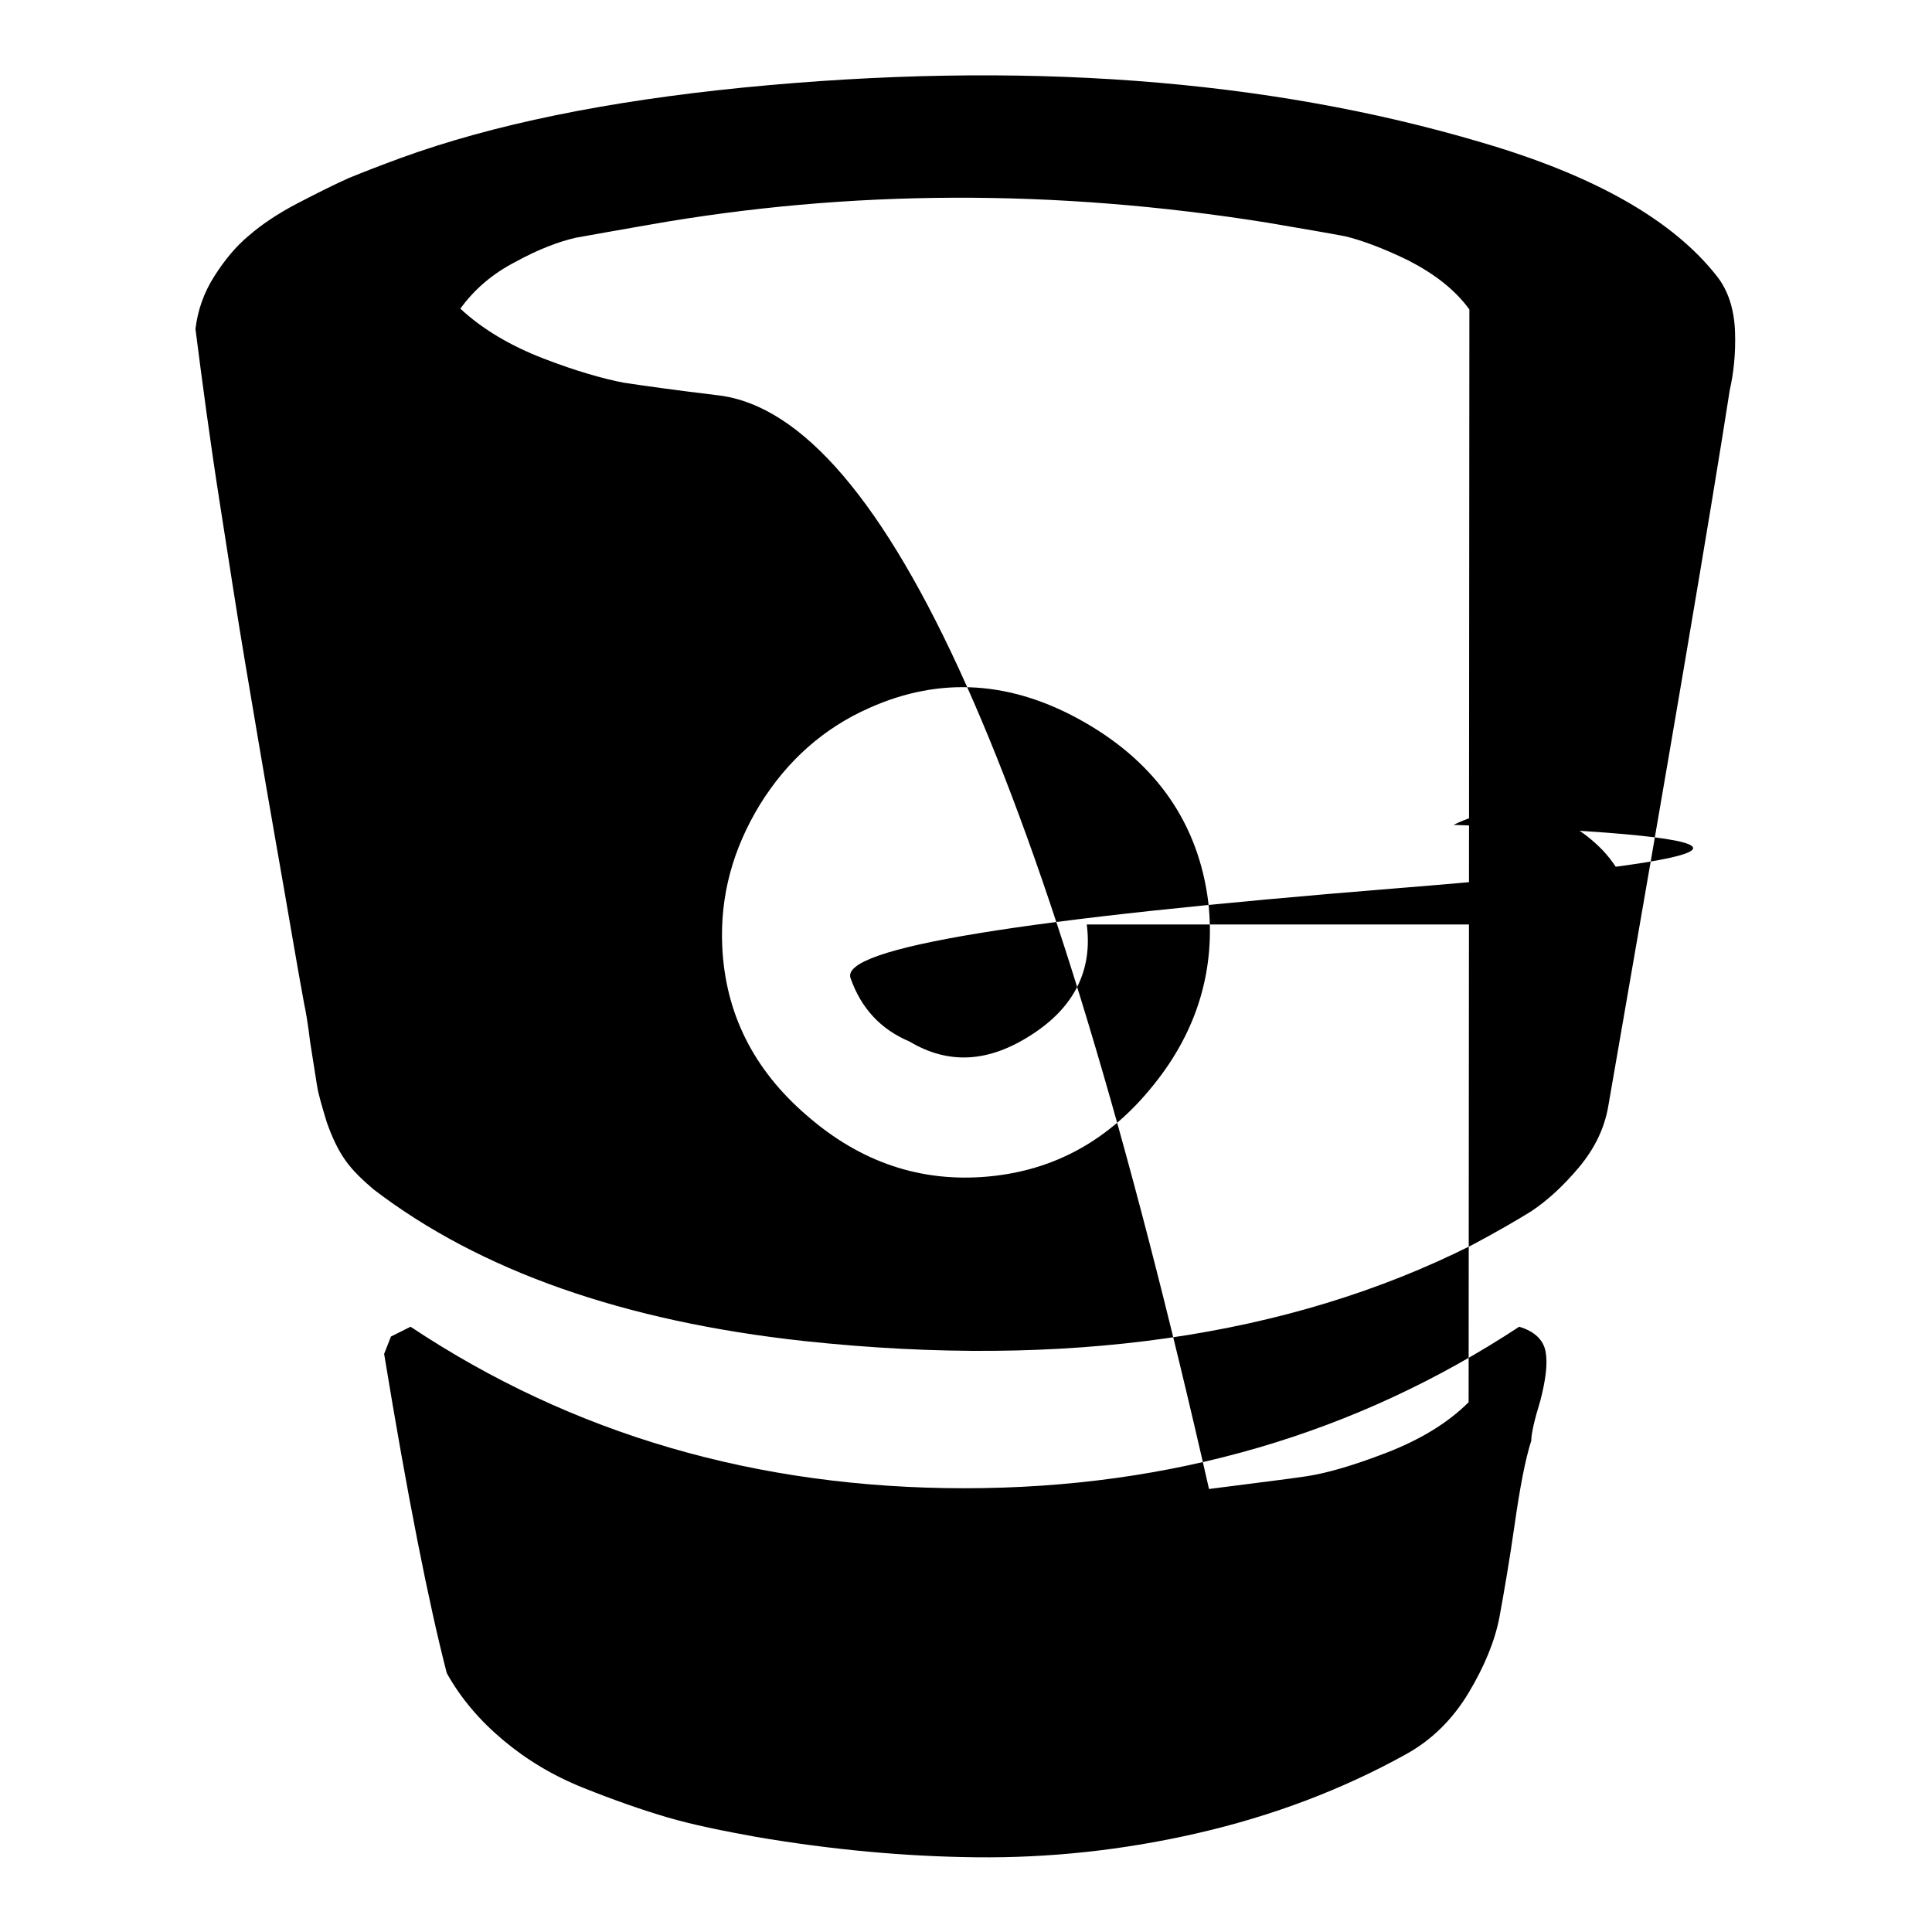 <?xml version="1.0" encoding="utf-8"?>
<!-- Svg Vector Icons : http://www.onlinewebfonts.com/icon -->
<!DOCTYPE svg PUBLIC "-//W3C//DTD SVG 1.1//EN" "http://www.w3.org/Graphics/SVG/1.1/DTD/svg11.dtd">
<svg version="1.1" xmlns="http://www.w3.org/2000/svg" xmlns:xlink="http://www.w3.org/1999/xlink" x="0px" y="0px" viewBox="0 0 256 256" enable-background="new 0 0 256 256" xml:space="preserve">
<g><g><path fill="#000000" d="M144,122.5c0.8,6.1-1.7,11-7.3,14.6c-5.7,3.7-11,4-16.2,0.9c-3.8-1.6-6.4-4.4-7.8-8.4c-1.4-4,22.7-7.9,72.4-11.9c49.7-4,52.2-6.8,7.5-8.4c3.5-1.7,7-2.3,10.5-1.7c3.5,0.6,6.6,2.3,9.3,5.1c2.6,2.8,4,6.1,4,9.8L144,122.5L144,122.5z M160.1,119.5c-1.3-10.3-6.8-18.3-16.4-23.8c-9.6-5.5-19.1-6.1-28.5-1.9c-6.1,2.7-10.9,7-14.5,12.8c-3.6,5.9-5.3,12.1-5,18.8c0.4,8.8,4.1,16.3,11.2,22.4c7.1,6.2,15.1,8.9,24,8.1c8.8-0.8,16.1-4.8,22-12.2C158.7,136.5,161.1,128.3,160.1,119.5L160.1,119.5z M194.7,41c-1.9-2.6-4.6-4.7-8.1-6.5c-3.5-1.7-6.3-2.7-8.4-3.2c-2.1-0.4-5.6-1-10.3-1.8c-28.1-4.5-55.4-4.4-82,0.3c-4.1,0.7-7.3,1.3-9.6,1.7c-2.2,0.5-4.9,1.5-8,3.2c-3.1,1.6-5.5,3.7-7.3,6.2c2.9,2.7,6.6,4.9,11,6.6c4.4,1.7,8,2.7,10.6,3.2c2.6,0.4,6.9,1,12.7,1.7c22,2.8,43.6,51.1,64.9,144.9c6.1-0.8,10.4-1.3,13-1.7s6.1-1.4,10.5-3.1c4.4-1.7,8.1-3.9,10.9-6.7L194.7,41L194.7,41z M202.9,190.9c-0.8,2.5-1.5,6.2-2.2,11.1c-0.7,4.9-1.4,8.9-2,12.2c-0.6,3.2-2,6.6-4.1,10.1s-4.9,6.3-8.4,8.2c-8.3,4.6-17.5,8.1-27.5,10.4c-10,2.3-19.8,3.3-29.3,3.2c-9.5-0.1-19.2-1-29.2-2.7c-4.4-0.8-8.4-1.6-11.8-2.6c-3.4-1-7.1-2.3-11.1-3.9c-4-1.6-7.5-3.7-10.6-6.3c-3.1-2.6-5.6-5.5-7.5-8.9c-2.4-9.3-5.2-23.4-8.3-42.3l0.9-2.3l2.6-1.3c21.5,14.3,46,21.4,73.4,21.4c27.4,0,51.9-7.2,73.5-21.4c2,0.6,3.2,1.7,3.5,3.3c0.3,1.6,0,3.8-0.7,6.5C203.3,188.2,202.9,190,202.9,190.9L202.9,190.9z M229.2,51.7c-2.5,16.1-7.9,47.8-16.1,94.9c-0.5,2.9-1.8,5.6-3.9,8.1c-2.1,2.5-4.2,4.4-6.3,5.8c-2.1,1.3-4.7,2.8-7.9,4.5c-24.3,12.2-53.8,16.4-88.4,12.7c-23.9-2.6-43-9.3-57.1-20.1c-1.4-1.2-2.7-2.4-3.7-3.8c-1-1.4-1.8-3.1-2.5-5.1c-0.6-2-1.1-3.6-1.3-4.9c-0.2-1.3-0.5-3.2-0.9-5.7c-0.3-2.5-0.6-4.2-0.8-5.1c-0.9-4.8-2.1-12.1-3.8-21.7c-1.7-9.7-3-17.5-4-23.4c-1-5.9-2.1-13.1-3.4-21.4c-1.3-8.3-2.3-15.9-3.2-22.9c0.3-2.5,1.1-4.8,2.5-7c1.4-2.2,2.9-4,4.6-5.4c1.6-1.4,3.8-2.9,6.5-4.3c2.7-1.4,4.9-2.5,6.7-3.3c1.7-0.7,4-1.6,7-2.7c12.1-4.4,27.2-7.5,45.3-9.3c36.6-3.6,69.3-1.2,97.9,7.3c15,4.4,25.3,10.3,31.1,17.7c1.5,1.9,2.3,4.4,2.4,7.4C230,46.9,229.7,49.5,229.2,51.7L229.2,51.7z"/></g></g>
</svg>